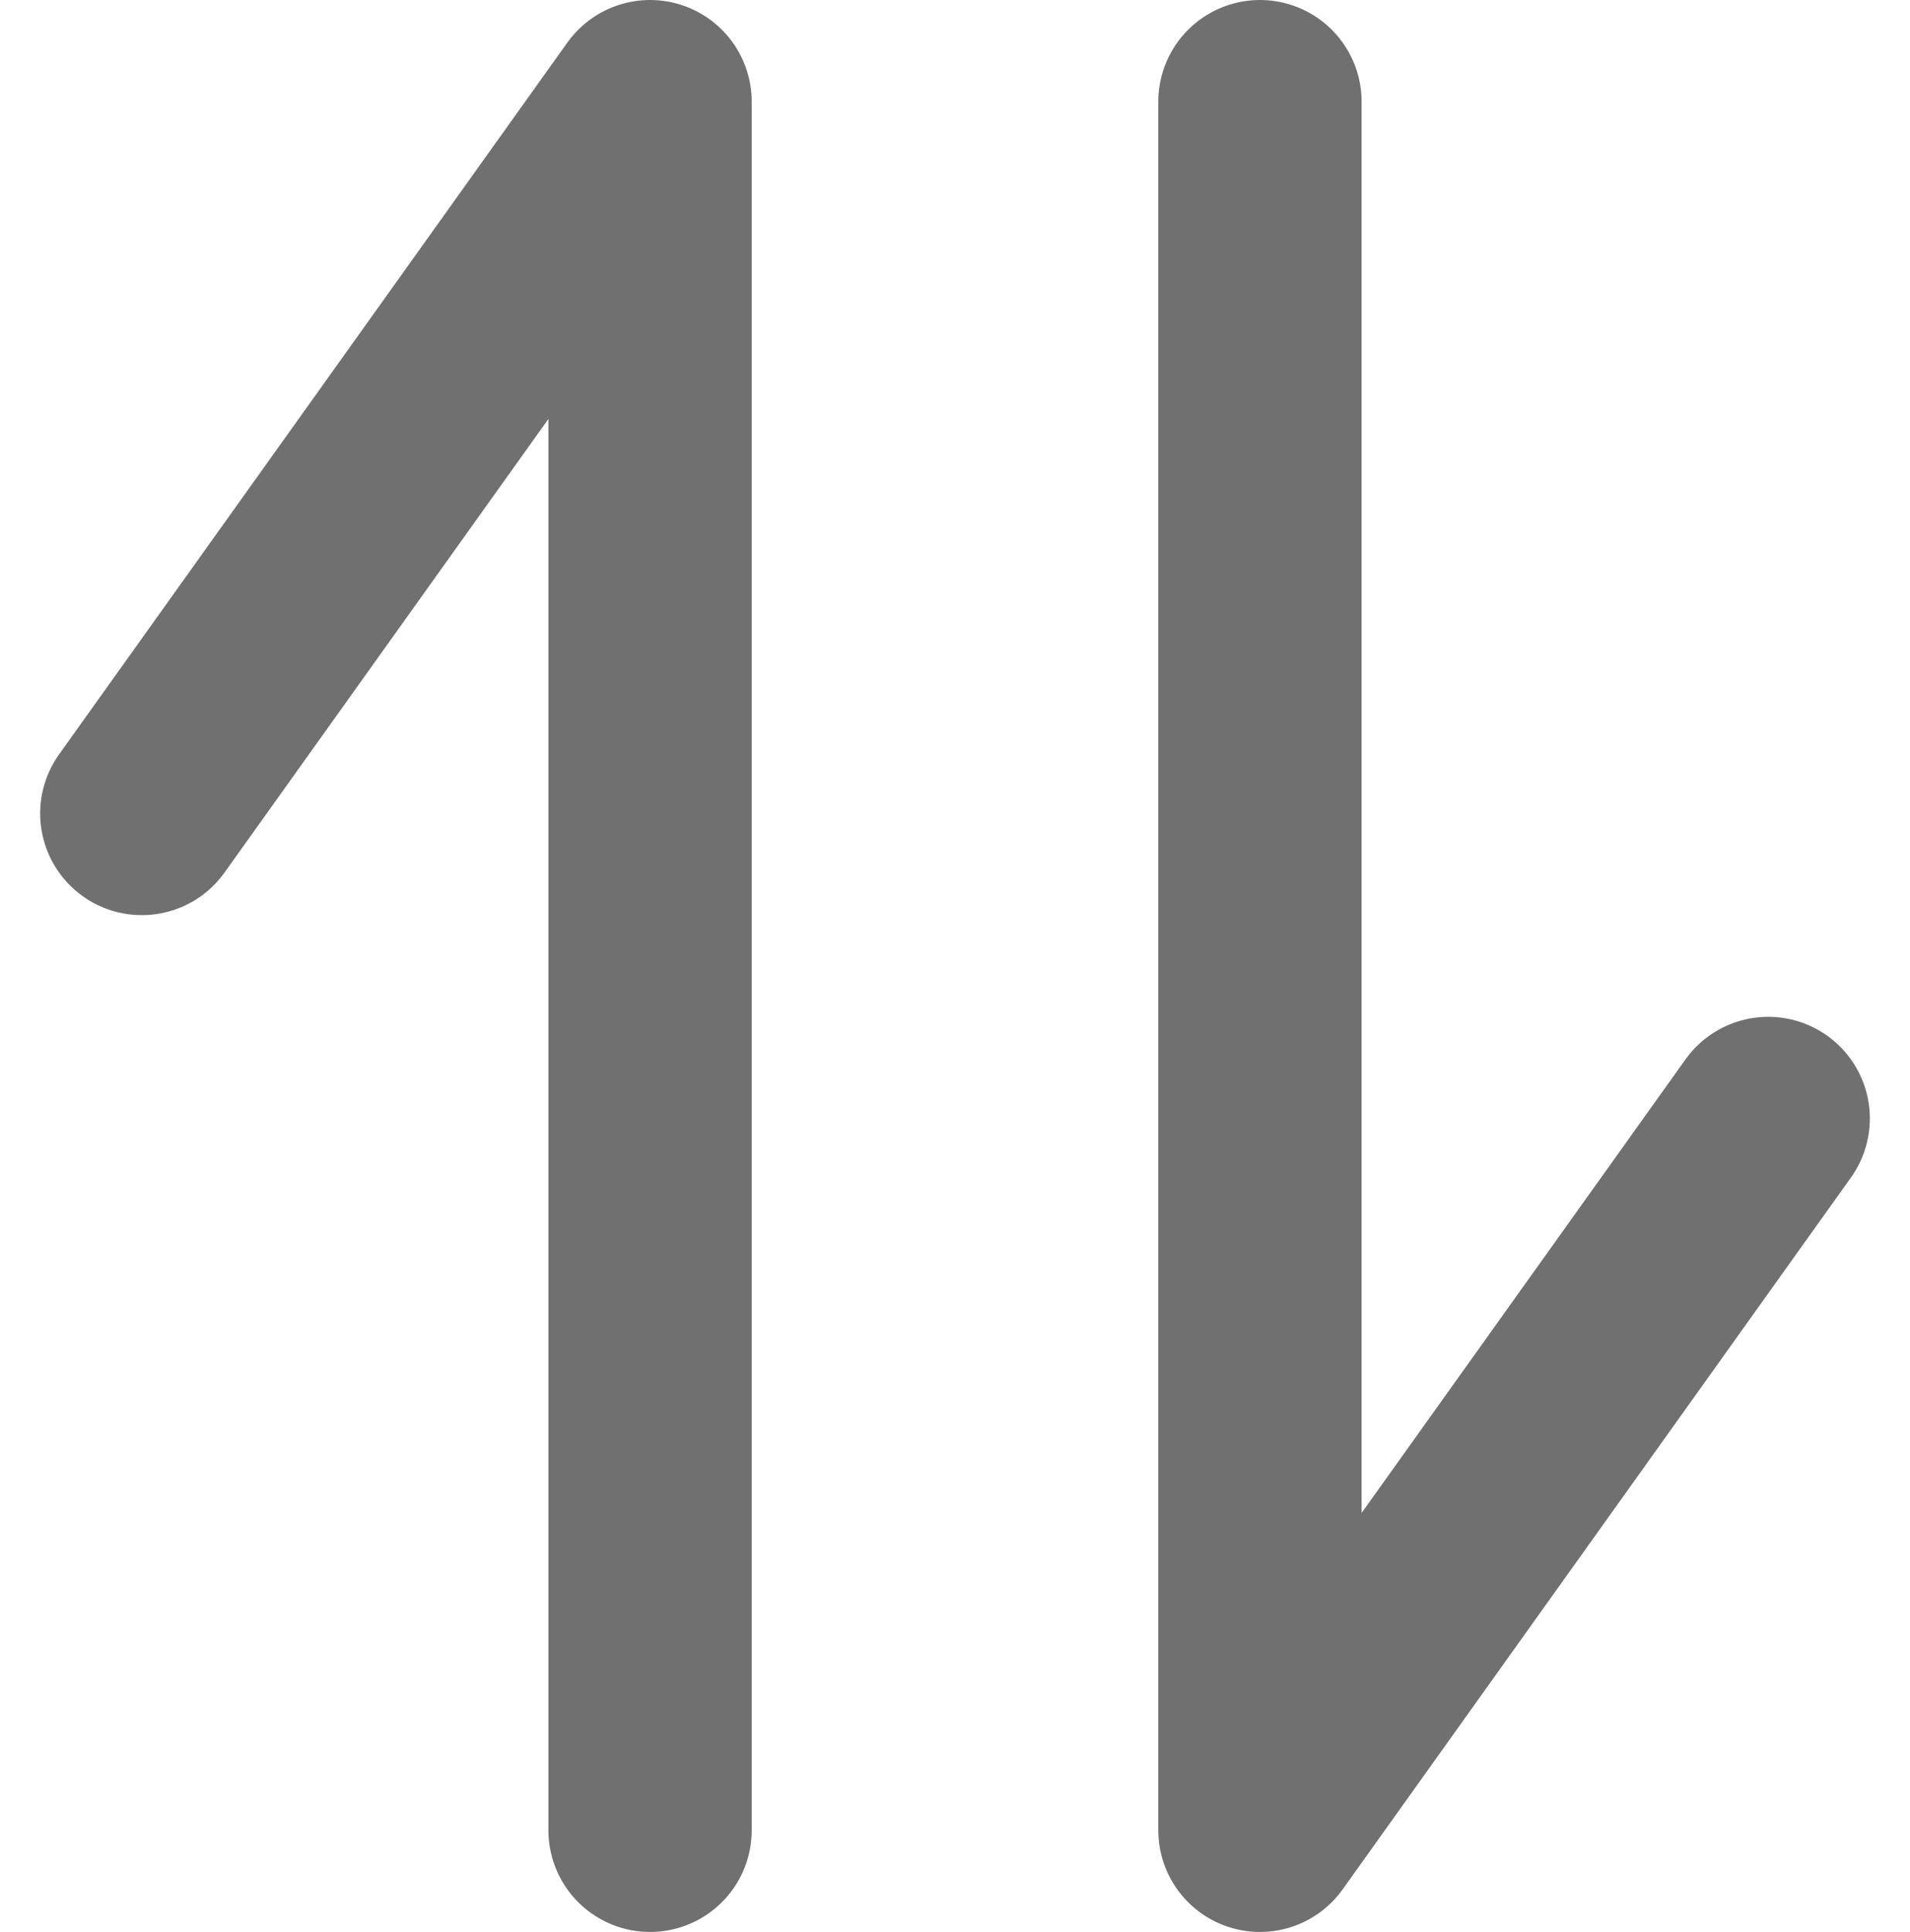 <svg xmlns="http://www.w3.org/2000/svg" width="18.79" height="19" viewBox="0 0 18.79 19">
  <defs>
    <style>
      .cls-1 {
        fill: none;
        stroke: #707070;
        stroke-linecap: round;
        stroke-linejoin: round;
        stroke-width: 2px;
      }
    </style>
  </defs>
  <g id="グループ_4180" data-name="グループ 4180" transform="translate(-320.105 -112)">
    <path id="パス_1664" data-name="パス 1664" class="cls-1" d="M5395.75-13732v17l5-7" transform="translate(-5063.25 13845)"/>
    <path id="パス_1665" data-name="パス 1665" class="cls-1" d="M5400.75-13715v-17l-5,7" transform="translate(-5074.25 13845)"/>
  </g>
</svg>
